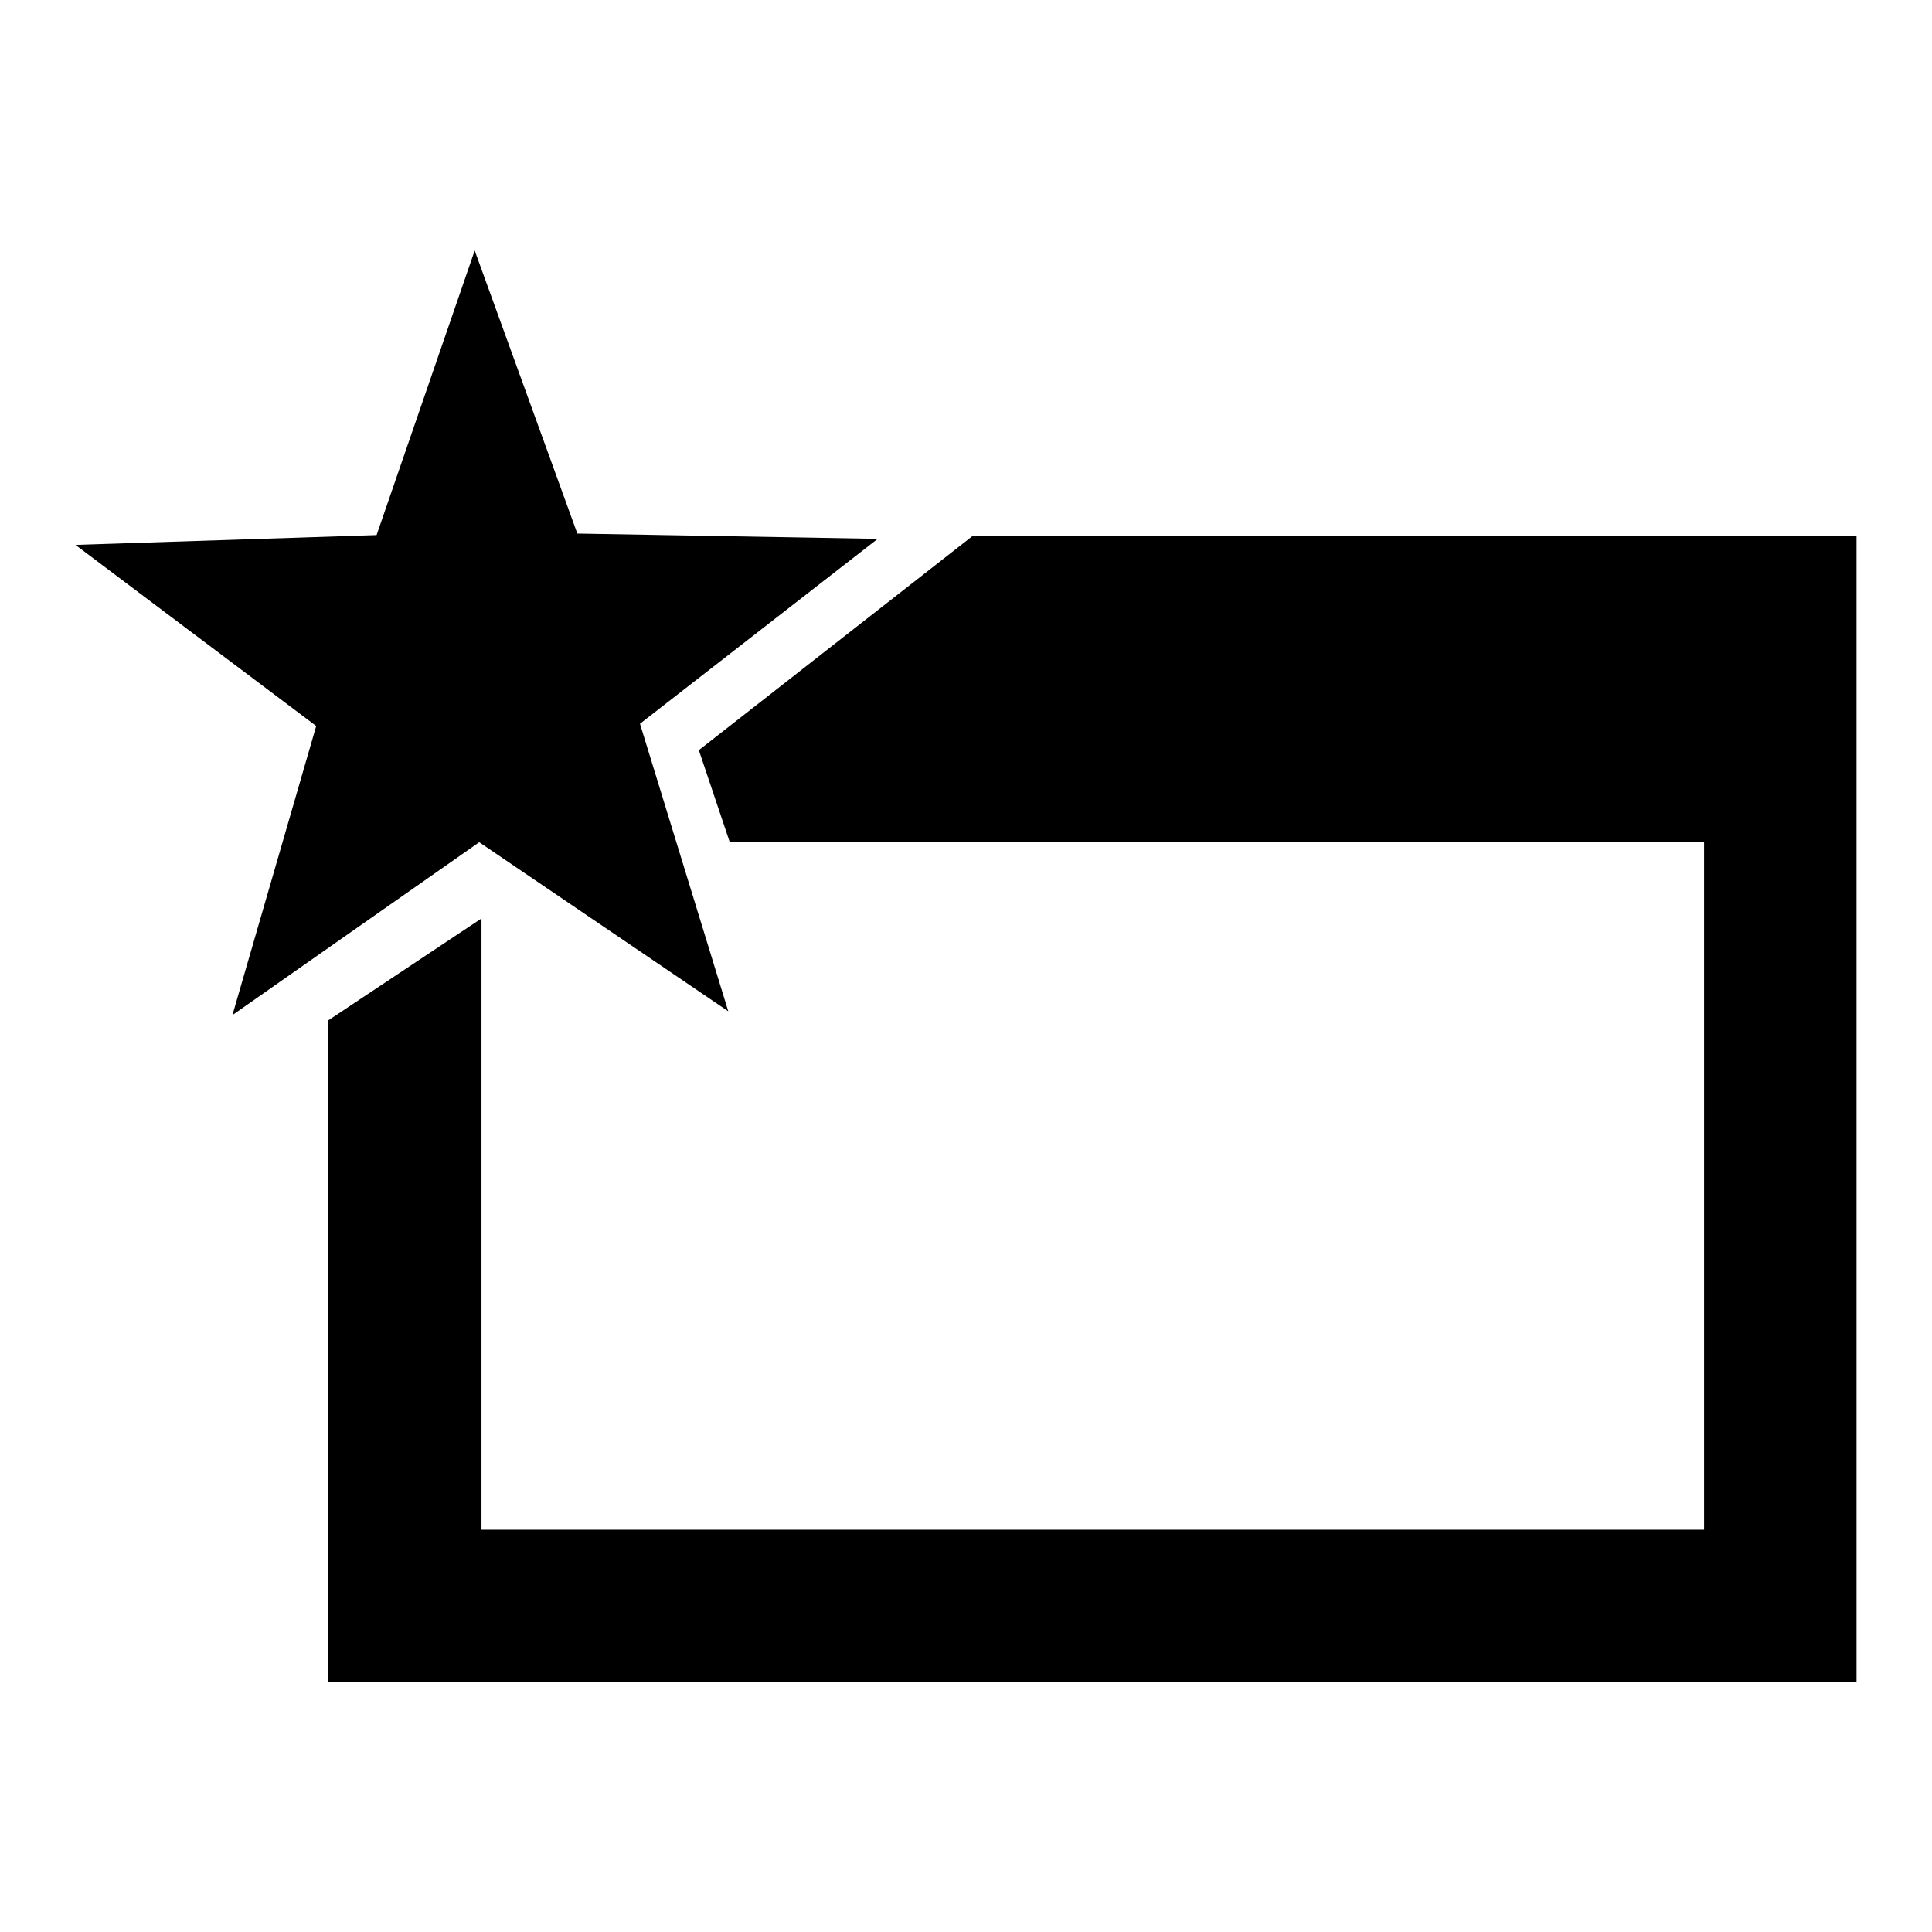<?xml version="1.0" encoding="utf-8"?>
<!-- Svg Vector Icons : http://www.onlinewebfonts.com/icon -->
<!DOCTYPE svg PUBLIC "-//W3C//DTD SVG 1.1//EN" "http://www.w3.org/Graphics/SVG/1.1/DTD/svg11.dtd">
<svg version="1.1" xmlns="http://www.w3.org/2000/svg" xmlns:xlink="http://www.w3.org/1999/xlink" x="0px" y="0px" viewBox="0 0 256 256" enable-background="new 0 0 256 256" xml:space="preserve">
<g><g><path fill="#000000" d="M246,71v151.9H43.5v-87.7l20.3-13.5v81h162v-91.1H96.7l-4.1-12.2L128.9,71L246,71L246,71z M116.3,71.4L84.8,95.9L96.5,134l-33-22.4l-32.7,22.9l11.1-38.3L10,72.2l39.9-1.3l13-37.7l13.6,37.5L116.3,71.4z"/></g></g>
</svg>